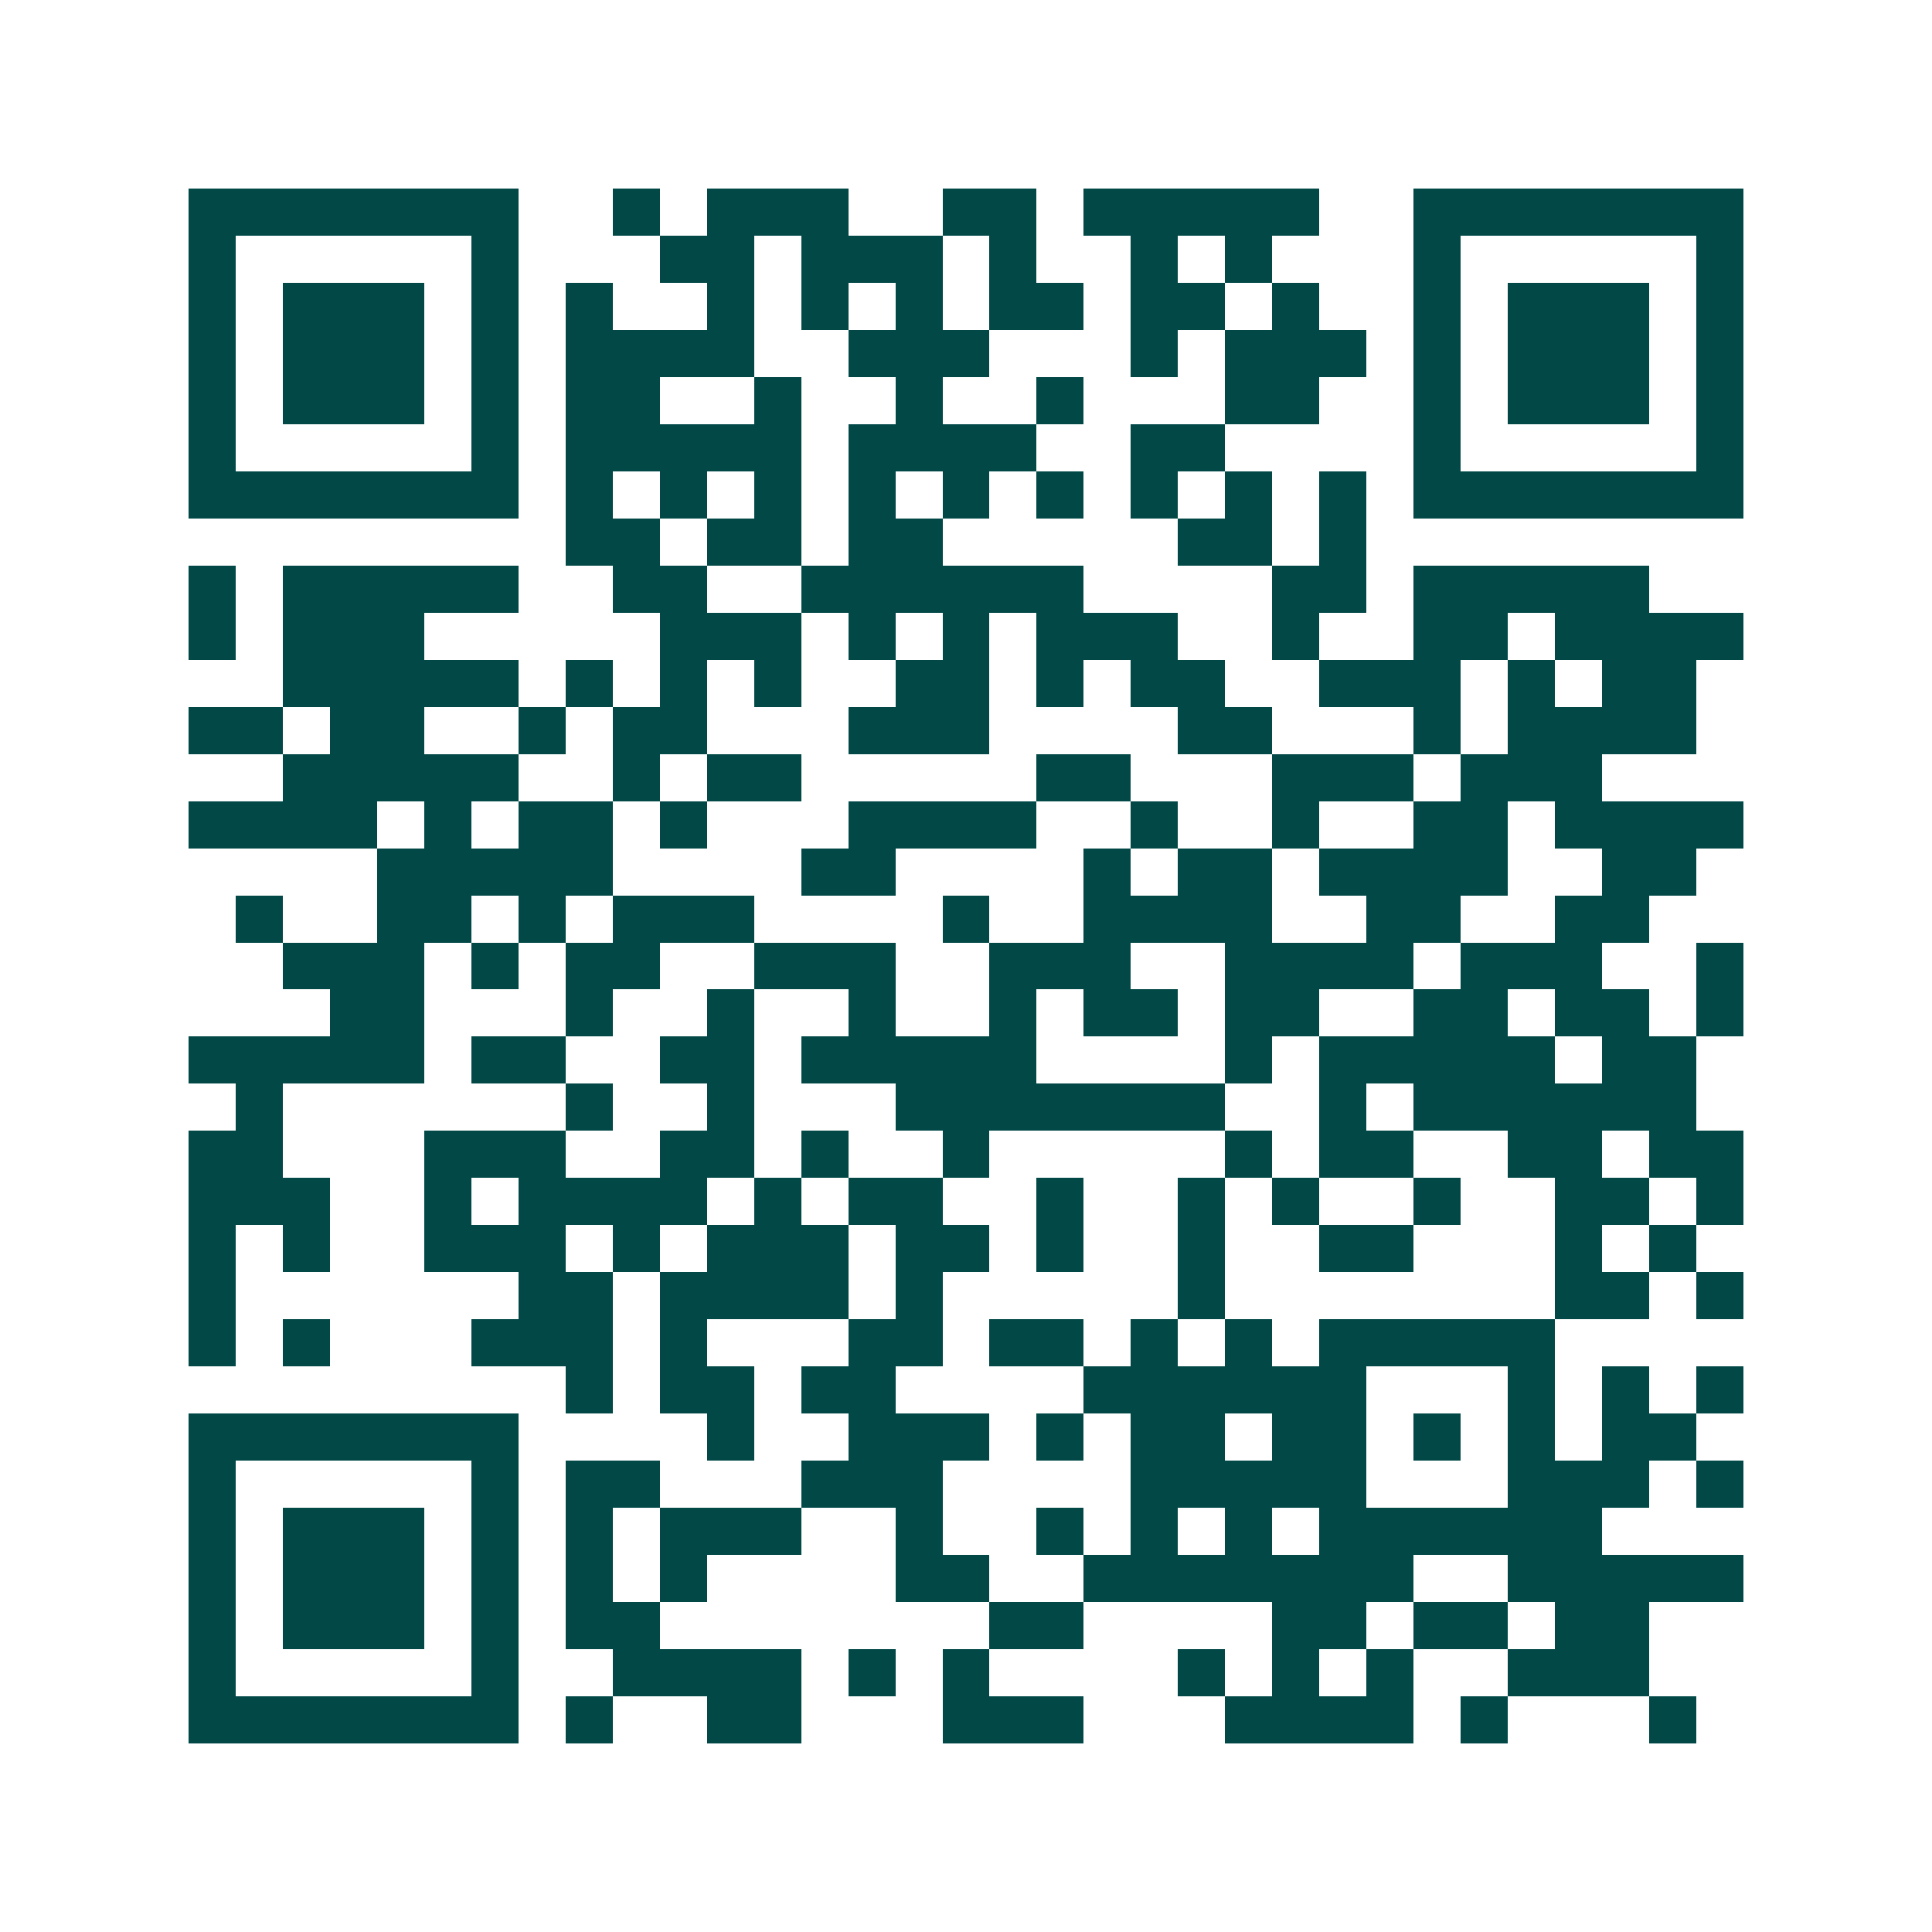 <svg xmlns="http://www.w3.org/2000/svg" width="200" height="200" viewBox="0 0 41 41" shape-rendering="crispEdges"><path fill="#ffffff" d="M0 0h41v41H0z"/><path stroke="#014847" d="M4 4.5h7m2 0h1m1 0h3m2 0h2m1 0h5m2 0h7M4 5.5h1m5 0h1m3 0h2m1 0h3m1 0h1m2 0h1m1 0h1m3 0h1m5 0h1M4 6.5h1m1 0h3m1 0h1m1 0h1m2 0h1m1 0h1m1 0h1m1 0h2m1 0h2m1 0h1m2 0h1m1 0h3m1 0h1M4 7.5h1m1 0h3m1 0h1m1 0h4m2 0h3m3 0h1m1 0h3m1 0h1m1 0h3m1 0h1M4 8.5h1m1 0h3m1 0h1m1 0h2m2 0h1m2 0h1m2 0h1m3 0h2m2 0h1m1 0h3m1 0h1M4 9.5h1m5 0h1m1 0h5m1 0h4m2 0h2m4 0h1m5 0h1M4 10.5h7m1 0h1m1 0h1m1 0h1m1 0h1m1 0h1m1 0h1m1 0h1m1 0h1m1 0h1m1 0h7M12 11.5h2m1 0h2m1 0h2m5 0h2m1 0h1M4 12.5h1m1 0h5m2 0h2m2 0h6m4 0h2m1 0h5M4 13.5h1m1 0h3m5 0h3m1 0h1m1 0h1m1 0h3m2 0h1m2 0h2m1 0h4M6 14.5h5m1 0h1m1 0h1m1 0h1m2 0h2m1 0h1m1 0h2m2 0h3m1 0h1m1 0h2M4 15.5h2m1 0h2m2 0h1m1 0h2m3 0h3m4 0h2m3 0h1m1 0h4M6 16.5h5m2 0h1m1 0h2m5 0h2m3 0h3m1 0h3M4 17.5h4m1 0h1m1 0h2m1 0h1m3 0h4m2 0h1m2 0h1m2 0h2m1 0h4M8 18.5h5m4 0h2m4 0h1m1 0h2m1 0h4m2 0h2M5 19.5h1m2 0h2m1 0h1m1 0h3m4 0h1m2 0h4m2 0h2m2 0h2M6 20.5h3m1 0h1m1 0h2m2 0h3m2 0h3m2 0h4m1 0h3m2 0h1M7 21.5h2m3 0h1m2 0h1m2 0h1m2 0h1m1 0h2m1 0h2m2 0h2m1 0h2m1 0h1M4 22.5h5m1 0h2m2 0h2m1 0h5m4 0h1m1 0h5m1 0h2M5 23.5h1m6 0h1m2 0h1m3 0h7m2 0h1m1 0h6M4 24.5h2m3 0h3m2 0h2m1 0h1m2 0h1m5 0h1m1 0h2m2 0h2m1 0h2M4 25.5h3m2 0h1m1 0h4m1 0h1m1 0h2m2 0h1m2 0h1m1 0h1m2 0h1m2 0h2m1 0h1M4 26.5h1m1 0h1m2 0h3m1 0h1m1 0h3m1 0h2m1 0h1m2 0h1m2 0h2m3 0h1m1 0h1M4 27.5h1m6 0h2m1 0h4m1 0h1m5 0h1m7 0h2m1 0h1M4 28.5h1m1 0h1m3 0h3m1 0h1m3 0h2m1 0h2m1 0h1m1 0h1m1 0h5M12 29.5h1m1 0h2m1 0h2m4 0h6m3 0h1m1 0h1m1 0h1M4 30.5h7m4 0h1m2 0h3m1 0h1m1 0h2m1 0h2m1 0h1m1 0h1m1 0h2M4 31.5h1m5 0h1m1 0h2m3 0h3m4 0h5m3 0h3m1 0h1M4 32.5h1m1 0h3m1 0h1m1 0h1m1 0h3m2 0h1m2 0h1m1 0h1m1 0h1m1 0h6M4 33.5h1m1 0h3m1 0h1m1 0h1m1 0h1m4 0h2m2 0h7m2 0h5M4 34.5h1m1 0h3m1 0h1m1 0h2m7 0h2m4 0h2m1 0h2m1 0h2M4 35.5h1m5 0h1m2 0h4m1 0h1m1 0h1m4 0h1m1 0h1m1 0h1m2 0h3M4 36.5h7m1 0h1m2 0h2m3 0h3m3 0h4m1 0h1m3 0h1"/></svg>
